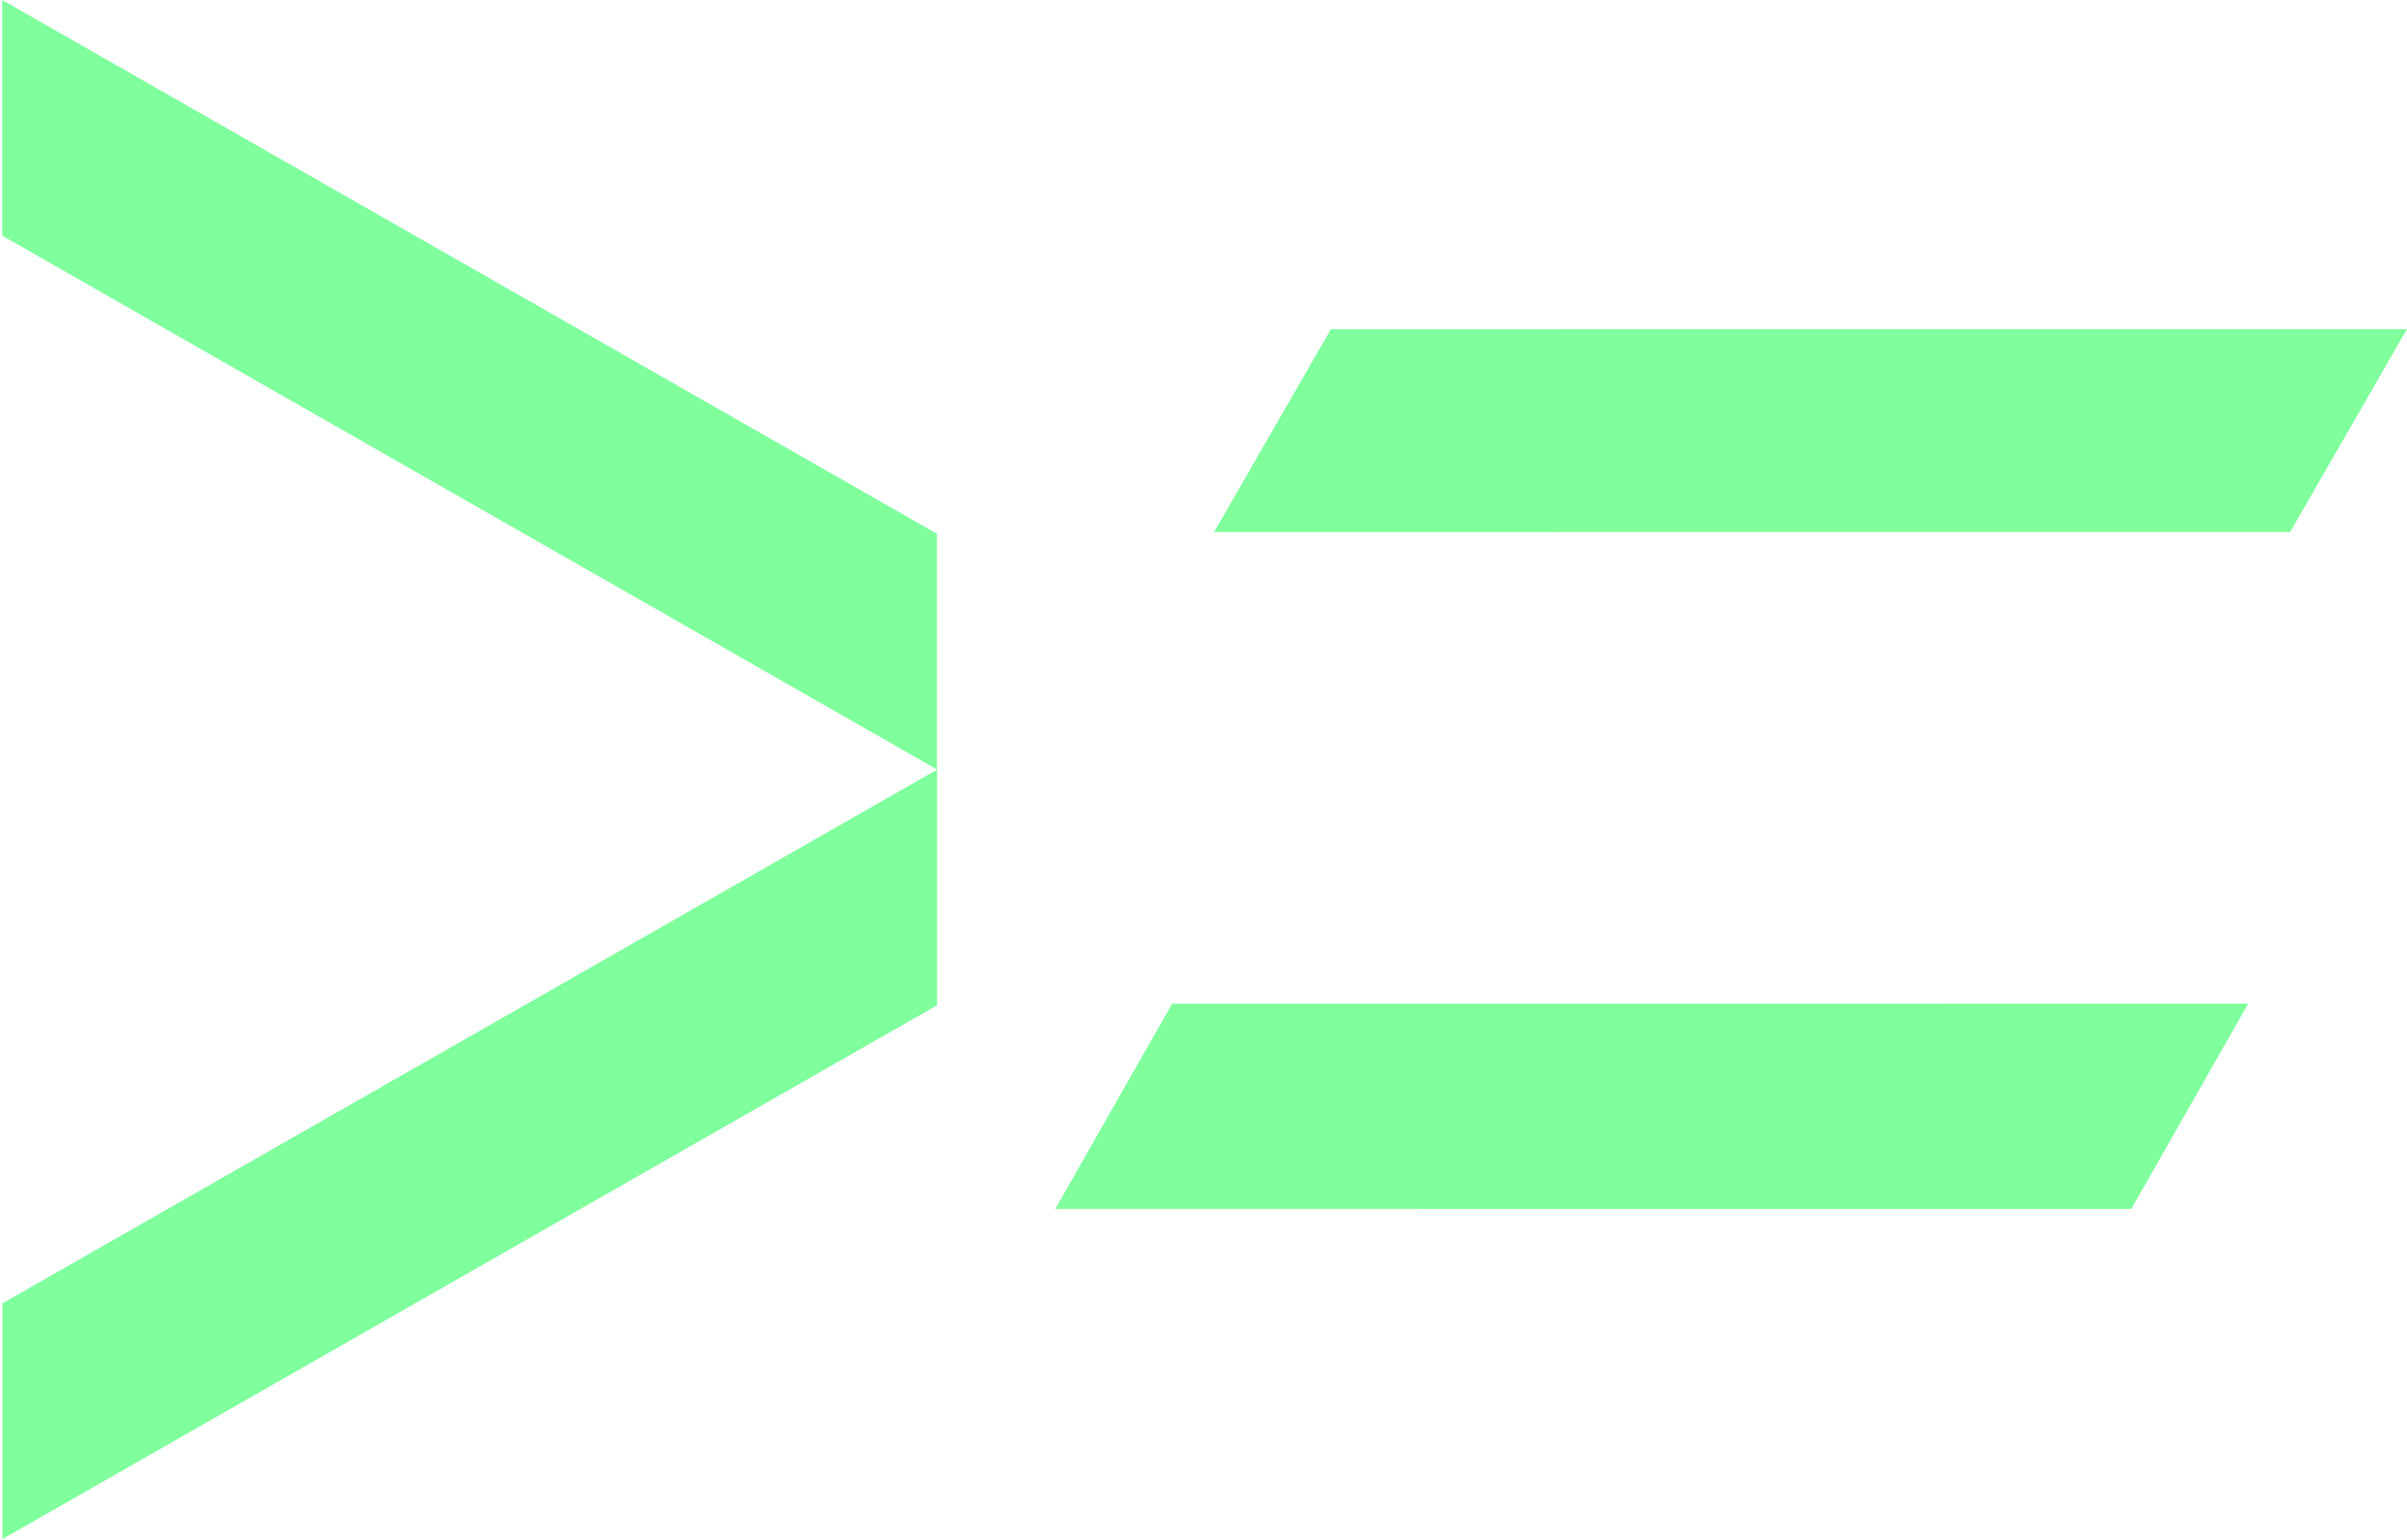 <svg width="1031" height="660" viewBox="0 0 1031 660" fill="none" xmlns="http://www.w3.org/2000/svg">
<path d="M963 430L912.933 517.965L452 518L502.067 430.035L963 430Z" fill="#80FF9D"/>
<path d="M1031 141L980.934 227.965L520 228L570.066 141.035L1031 141Z" fill="#80FF9D"/>
<path d="M401.388 329.757V430.744L1.022 659.441V558.453L401.388 329.757Z" fill="#80FF9D"/>
<path d="M401.321 329.684V228.697L0.955 0V100.987L401.321 329.684Z" fill="#80FF9D"/>
</svg>
